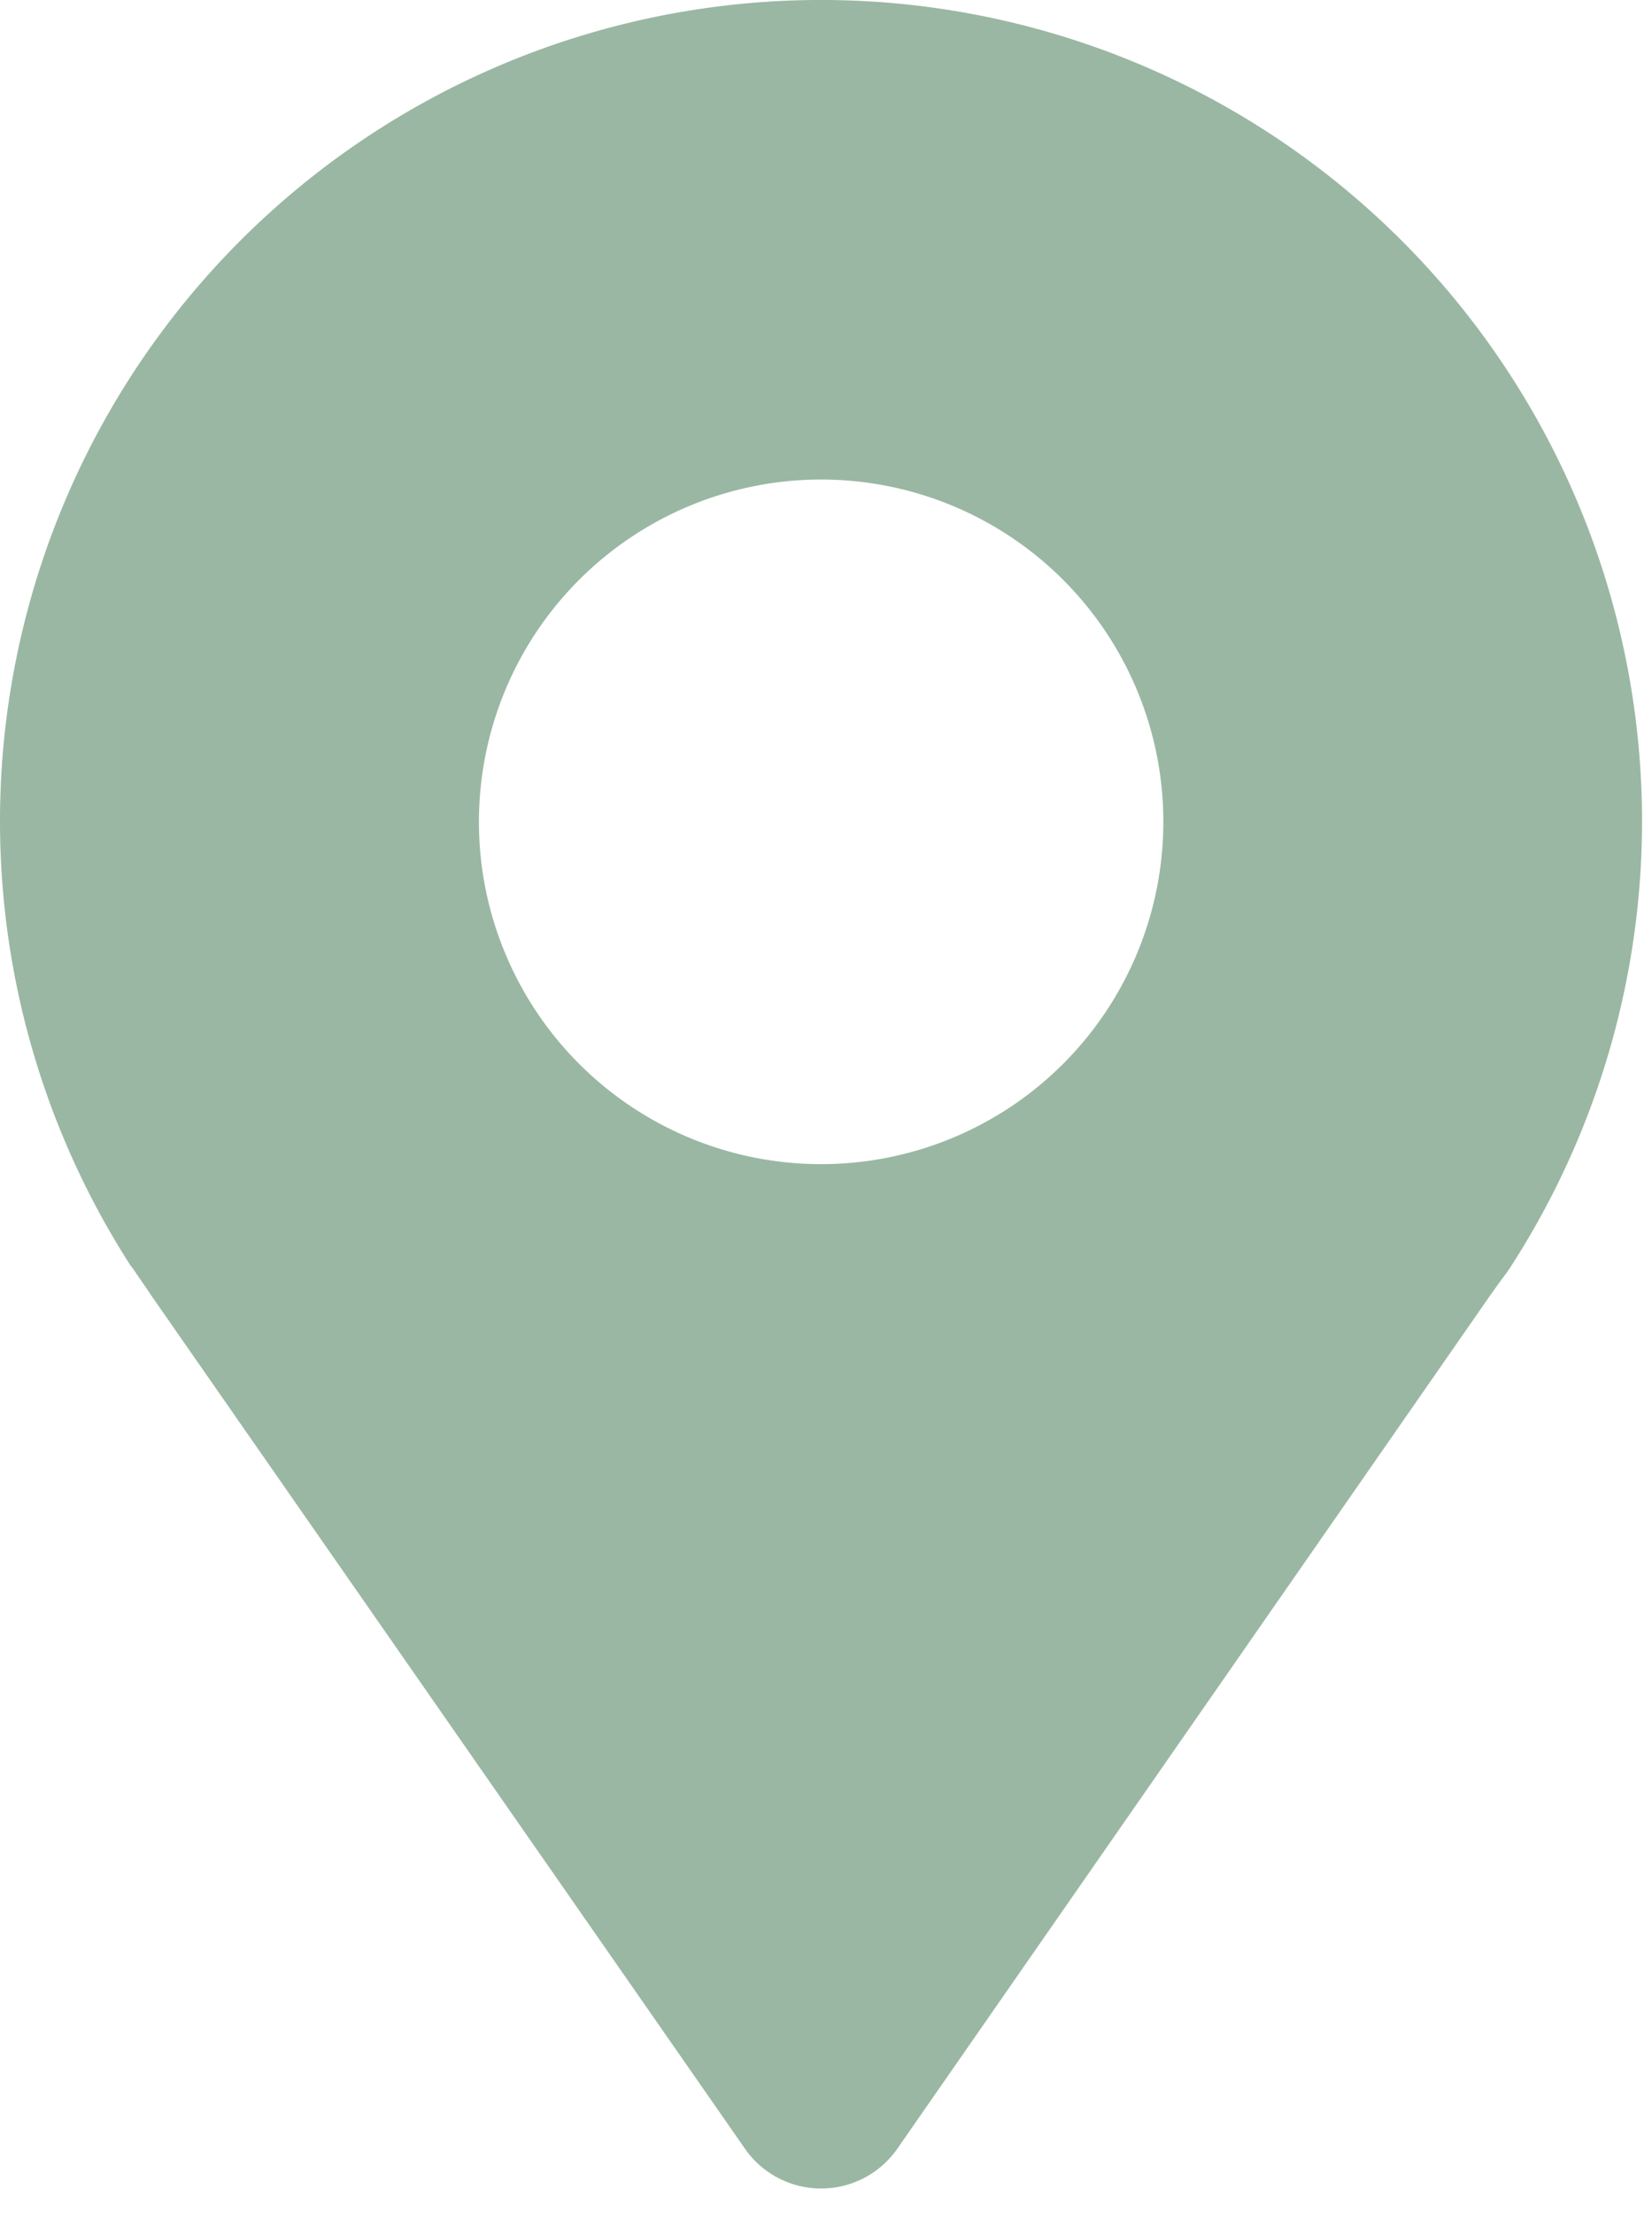 <svg xmlns="http://www.w3.org/2000/svg" xmlns:xlink="http://www.w3.org/1999/xlink" width="56" height="75" viewBox="0 0 56 75">
  <defs>
    <clipPath id="clip-contatti_icon_a">
      <rect width="56" height="75"/>
    </clipPath>
  </defs>
  <g id="contatti_icon_a" clip-path="url(#clip-contatti_icon_a)">
    <g id="noun-pin-1015736" transform="translate(-13.994 -2.039)">
      <path id="Tracciato_11950" data-name="Tracciato 11950" d="M18.436,44.938l.139.2c.17.255.348.5.526.773L39.247,74.856a3.146,3.146,0,0,0,5.164,0l20.1-28.921c.193-.271.379-.533.564-.773l.124-.186h0a27.831,27.831,0,1,0-46.748,0ZM41.829,18.29a11.6,11.6,0,1,1-11.6,11.6,11.6,11.6,0,0,1,11.6-11.6Z" transform="translate(0 0)" fill="#9ab7a3"/>
    </g>
  </g>
</svg>
